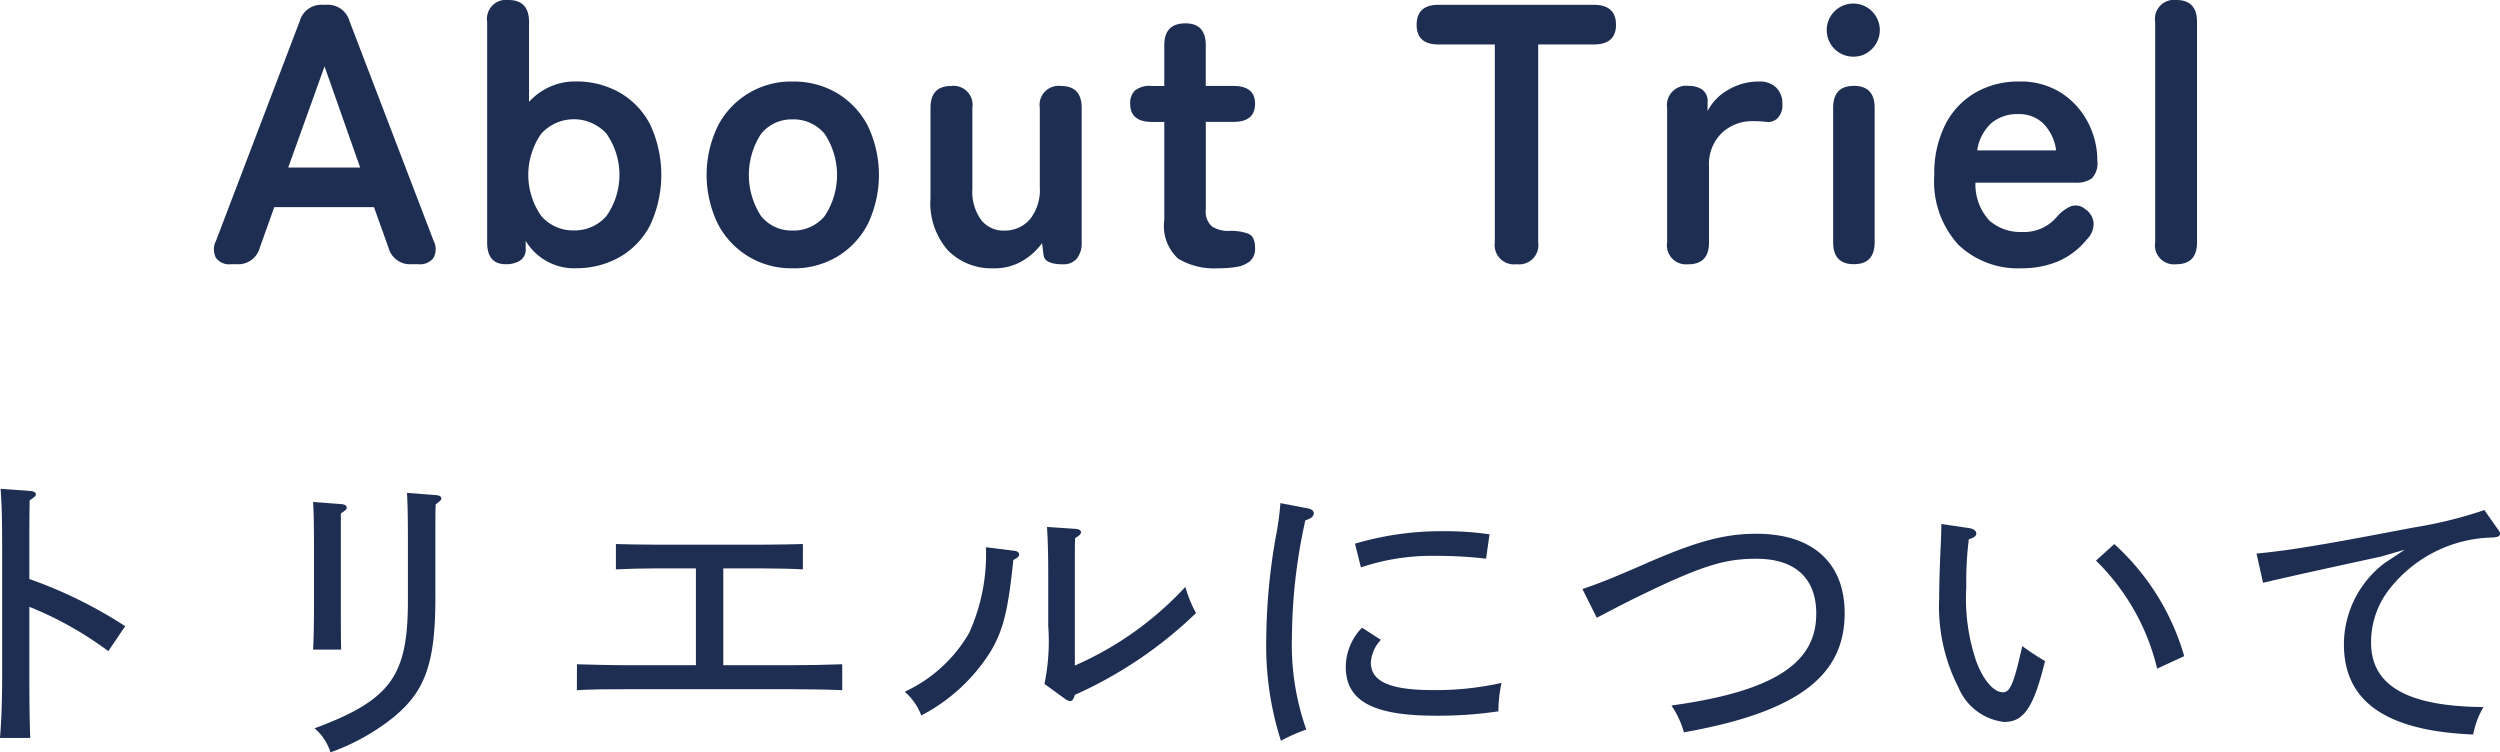 <svg xmlns="http://www.w3.org/2000/svg" width="128.178" height="38.572" viewBox="0 0 128.178 38.572">
  <g id="グループ_40" data-name="グループ 40" transform="translate(-851.211 -42.095)">
    <path id="パス_9" data-name="パス 9" d="M820.969,67.269c.177.016.272.08.272.176,0,.08-.1.16-.32.3-.015.977-.015,1.425-.015,2.737v1.3A23.027,23.027,0,0,1,825.82,74.2l-.865,1.28a18.1,18.1,0,0,0-4.049-2.273v3.442c0,1.52.015,2.561.047,3.281H819.4c.064-.736.112-1.857.112-3.281V70.486c0-1.712-.017-2.465-.08-3.329Z" transform="translate(31.81)" fill="#1e2e52"/>
    <path id="パス_10" data-name="パス 10" d="M836.906,67.942c.175.016.271.079.271.175s-.063.145-.3.305v4.642c0,.959,0,1.808.016,2.337h-1.44c.032-.56.047-1.3.047-2.337V70.247c0-1.2-.015-1.985-.047-2.417Zm4.817,4.785c0,3.426-.528,4.867-2.272,6.242a11.13,11.13,0,0,1-3.106,1.7,2.654,2.654,0,0,0-.816-1.232c3.922-1.458,4.786-2.69,4.786-6.547V69.766c0-1.168-.017-1.952-.048-2.4l1.473.112c.191.017.288.064.288.177,0,.08-.08.143-.288.3-.017.416-.017.5-.017,1.808Z" transform="translate(31.81)" fill="#1e2e52"/>
    <path id="パス_11" data-name="パス 11" d="M848.982,76.153c.672.016,1.729.048,2.545.048h3.554V71.239H852.9c-.769,0-1.121.016-1.921.048v-1.3c.48.017,1.312.032,1.921.032h5.746c.8,0,1.265-.015,1.921-.032v1.3c-.5-.032-1.393-.048-1.921-.048h-2.161V76.2h3.538c1.024,0,1.488-.016,2.56-.048v1.329c-.688-.033-1.824-.049-2.56-.049h-8.5c-1.024,0-1.664,0-2.545.049Z" transform="translate(31.81)" fill="#1e2e52"/>
    <path id="パス_12" data-name="パス 12" d="M871.465,70.342c.095.016.192.1.192.176,0,.1-.08.176-.3.289-.271,2.592-.511,3.6-1.184,4.721a9.2,9.2,0,0,1-3.537,3.25,3.033,3.033,0,0,0-.849-1.217,7.4,7.4,0,0,0,3.3-3.009,9.758,9.758,0,0,0,.864-4.4Zm1.488,6.819a10.909,10.909,0,0,0,.192-2.977V71.511c0-1.153-.032-1.953-.064-2.4l1.473.1c.176.016.272.08.272.176,0,.08-.08.16-.3.3-.016.3-.016.56-.016,1.825v4.706a16.941,16.941,0,0,0,5.666-4.034,6.359,6.359,0,0,0,.545,1.345,21.693,21.693,0,0,1-6.211,4.193c-.064.224-.144.32-.241.32a.57.57,0,0,1-.24-.1Z" transform="translate(31.81)" fill="#1e2e52"/>
    <path id="パス_13" data-name="パス 13" d="M886.472,68.165c.175.032.288.128.288.241,0,.159-.128.272-.433.368a28.229,28.229,0,0,0-.687,5.986,13.022,13.022,0,0,0,.736,4.738,9.355,9.355,0,0,0-1.3.576,15.93,15.93,0,0,1-.752-5.218,31,31,0,0,1,.5-5.3,13.7,13.7,0,0,0,.224-1.665ZM890.2,74.9a1.853,1.853,0,0,0-.513,1.169c0,.976.994,1.408,3.2,1.408a15.485,15.485,0,0,0,3.5-.368,6.757,6.757,0,0,0-.16,1.457,21.136,21.136,0,0,1-3.216.224c-3.218,0-4.611-.753-4.611-2.513a2.908,2.908,0,0,1,.833-2Zm-1.328-4.93a15.651,15.651,0,0,1,4.577-.64,15.428,15.428,0,0,1,2.321.16l-.175,1.249a21.705,21.705,0,0,0-2.577-.144,11.408,11.408,0,0,0-3.842.591Z" transform="translate(31.81)" fill="#1e2e52"/>
    <path id="パス_14" data-name="パス 14" d="M900.534,72.295c.944-.32,1.6-.592,3.042-1.216,2.753-1.217,4.209-1.617,5.89-1.617,2.865,0,4.513,1.489,4.513,4.066,0,3.025-2.08,5.026-8.243,6.114a4.535,4.535,0,0,0-.64-1.376c5.651-.769,7.427-2.386,7.427-4.706,0-1.825-1.089-2.817-3.073-2.817-1.585,0-2.737.32-6.051,1.936-.624.3-1.328.673-2.129,1.089Z" transform="translate(31.81)" fill="#1e2e52"/>
    <path id="パス_15" data-name="パス 15" d="M920.376,69.174c.208.032.352.144.352.272s-.1.208-.384.3a17.541,17.541,0,0,0-.128,2.449,10.03,10.03,0,0,0,.5,3.777c.368,1.009.912,1.617,1.377,1.617.368,0,.56-.432.992-2.369a13.478,13.478,0,0,0,1.168.768c-.592,2.417-1.1,3.122-2.1,3.122a2.892,2.892,0,0,1-2.337-1.761,9.119,9.119,0,0,1-.992-4.562c0-.736.032-1.68.08-2.737.015-.336.032-.656.032-1.088Zm7.427.816a12.368,12.368,0,0,1,3.586,5.746L930,76.377a11.439,11.439,0,0,0-3.137-5.539Z" transform="translate(31.81)" fill="#1e2e52"/>
    <path id="パス_16" data-name="パス 16" d="M947.451,69.206c.1.128.128.192.128.256,0,.128-.128.176-.384.192a6.878,6.878,0,0,0-5.218,2.561,4.409,4.409,0,0,0-1.008,2.817c0,2.049,1.568,3.281,5.762,3.314a4.467,4.467,0,0,0-.528,1.408c-4.754-.192-6.627-1.889-6.627-4.626a5.25,5.25,0,0,1,2.081-4.161l1.04-.689-1.216.352c-2.065.449-4.066.881-6.051,1.345l-.335-1.5c1.616-.144,3.521-.464,8.018-1.328a22.272,22.272,0,0,0,3.666-.9Z" transform="translate(31.81)" fill="#1e2e52"/>
    <path id="パス_17" data-name="パス 17" d="M831.234,55.642a.834.834,0,0,1-.76-.323.954.954,0,0,1,0-.874l4.295-11.267a1.149,1.149,0,0,1,1.2-.836h.152a1.151,1.151,0,0,1,1.2.836l4.313,11.267a.929.929,0,0,1-.009.874.859.859,0,0,1-.769.323h-.361a1.14,1.14,0,0,1-1.178-.855l-.742-2.071h-5.111l-.741,2.071a1.14,1.14,0,0,1-1.178.855Zm2.945-4.959h3.687L836.041,45.5Z" transform="translate(31.81)" fill="#1e2e52"/>
    <path id="パス_18" data-name="パス 18" d="M848.9,55.851a2.9,2.9,0,0,1-2.546-1.406v.38a.683.683,0,0,1-.295.636,1.366,1.366,0,0,1-.731.181q-.951,0-.95-1.121V43.216a.975.975,0,0,1,1.084-1.121q1.063,0,1.063,1.121v4.1a3.26,3.26,0,0,1,1.064-.769,3.135,3.135,0,0,1,1.311-.276,4.5,4.5,0,0,1,2.271.57,4.006,4.006,0,0,1,1.567,1.644,6.109,6.109,0,0,1,0,5.149,4.009,4.009,0,0,1-1.567,1.643,4.5,4.5,0,0,1-2.271.57m-.076-1.938a2.151,2.151,0,0,0,1.672-.741,3.677,3.677,0,0,0,0-4.218,2.257,2.257,0,0,0-3.344,0,3.677,3.677,0,0,0,0,4.218,2.151,2.151,0,0,0,1.672.741" transform="translate(31.81)" fill="#1e2e52"/>
    <path id="パス_19" data-name="パス 19" d="M860.038,55.851a4.223,4.223,0,0,1-3.828-2.271,5.753,5.753,0,0,1,0-5.035,4.22,4.22,0,0,1,3.828-2.27,4.371,4.371,0,0,1,2.289.6,4.209,4.209,0,0,1,1.568,1.672,5.844,5.844,0,0,1,0,5.035,4.2,4.2,0,0,1-1.568,1.672,4.362,4.362,0,0,1-2.289.6m0-1.938a2.066,2.066,0,0,0,1.643-.741,3.815,3.815,0,0,0,0-4.218,2.066,2.066,0,0,0-1.643-.741,2.018,2.018,0,0,0-1.615.741,3.861,3.861,0,0,0,0,4.218,2.018,2.018,0,0,0,1.615.741" transform="translate(31.81)" fill="#1e2e52"/>
    <path id="パス_20" data-name="パス 20" d="M870.335,55.851a3.128,3.128,0,0,1-2.326-.912,3.677,3.677,0,0,1-.9-2.7V47.624q0-1.121,1.063-1.121a.975.975,0,0,1,1.084,1.121v4.142a2.48,2.48,0,0,0,.446,1.6,1.433,1.433,0,0,0,1.169.551,1.707,1.707,0,0,0,1.33-.57,2.423,2.423,0,0,0,.512-1.672V47.624a.975.975,0,0,1,1.084-1.121q1.063,0,1.063,1.121v6.9a1.256,1.256,0,0,1-.247.827.888.888,0,0,1-.721.294q-.951,0-.989-.494l-.075-.589a3.331,3.331,0,0,1-.988.9,2.788,2.788,0,0,1-1.5.39" transform="translate(31.81)" fill="#1e2e52"/>
    <path id="パス_21" data-name="パス 21" d="M881.868,55.851a3.611,3.611,0,0,1-2.062-.494,2.27,2.27,0,0,1-.711-1.976V48.346h-.627q-1.122,0-1.121-.931a.908.908,0,0,1,.237-.674,1.212,1.212,0,0,1,.864-.238h.647v-2.09q0-1.12,1.082-1.121,1.046,0,1.045,1.121V46.5h1.406q1.122,0,1.121.912,0,.931-1.1.931h-1.425V52.83a1.021,1.021,0,0,0,.314.874,1.519,1.519,0,0,0,.9.228,2.59,2.59,0,0,1,.959.143c.235.094.352.339.352.731a.829.829,0,0,1-.276.693,1.475,1.475,0,0,1-.7.286,5.915,5.915,0,0,1-.9.066" transform="translate(31.81)" fill="#1e2e52"/>
    <path id="パス_22" data-name="パス 22" d="M897.163,55.642a.991.991,0,0,1-1.121-1.121V44.375h-2.888q-1.121,0-1.12-1.007,0-1.026,1.12-1.026h7.961q1.141,0,1.14,1.026,0,1.007-1.14,1.007h-2.849V54.521a.984.984,0,0,1-1.1,1.121" transform="translate(31.81)" fill="#1e2e52"/>
    <path id="パス_23" data-name="パス 23" d="M905.96,55.642a.974.974,0,0,1-1.083-1.121v-6.9A.99.99,0,0,1,906,46.5a1.213,1.213,0,0,1,.666.181.735.735,0,0,1,.285.674v.437a2.6,2.6,0,0,1,1.074-1.1,3.062,3.062,0,0,1,1.547-.418,1.222,1.222,0,0,1,.9.313,1.143,1.143,0,0,1,.314.846.938.938,0,0,1-.248.722.685.685,0,0,1-.569.19c-.1-.013-.209-.022-.323-.029s-.241-.009-.38-.009a2.253,2.253,0,0,0-1.587.608,2.218,2.218,0,0,0-.655,1.71v3.9q0,1.121-1.064,1.121" transform="translate(31.81)" fill="#1e2e52"/>
    <path id="パス_24" data-name="パス 24" d="M914.433,45a1.361,1.361,0,1,1,.951-.4,1.3,1.3,0,0,1-.951.4m.019,10.64q-1.064,0-1.063-1.121v-6.9q0-1.121,1.063-1.121t1.064,1.121v6.9q0,1.121-1.064,1.121" transform="translate(31.81)" fill="#1e2e52"/>
    <path id="パス_25" data-name="パス 25" d="M923.04,55.851a4.426,4.426,0,0,1-3.231-1.207,4.8,4.8,0,0,1-1.234-3.581,5.52,5.52,0,0,1,.551-2.555,3.974,3.974,0,0,1,1.539-1.654,4.386,4.386,0,0,1,2.261-.579,3.852,3.852,0,0,1,2.166.589,3.955,3.955,0,0,1,1.368,1.52,4.221,4.221,0,0,1,.474,1.938,1.127,1.127,0,0,1-.285.922,1.36,1.36,0,0,1-.836.218h-5.129a2.725,2.725,0,0,0,.722,1.948,2.409,2.409,0,0,0,1.672.579,2.194,2.194,0,0,0,1.8-.8,2.014,2.014,0,0,1,.712-.523.751.751,0,0,1,.712.143.976.976,0,0,1,.438.684,1.112,1.112,0,0,1-.342.874,3.872,3.872,0,0,1-1.482,1.13,4.8,4.8,0,0,1-1.881.352m-2.261-6.042h4.047a2.415,2.415,0,0,0-.655-1.377,1.773,1.773,0,0,0-1.284-.485,2.068,2.068,0,0,0-1.377.456,2.375,2.375,0,0,0-.731,1.406" transform="translate(31.81)" fill="#1e2e52"/>
    <path id="パス_26" data-name="パス 26" d="M930.982,55.642a.975.975,0,0,1-1.083-1.121V43.216a.975.975,0,0,1,1.083-1.121q1.063,0,1.063,1.121V54.521q0,1.121-1.063,1.121" transform="translate(31.81)" fill="#1e2e52"/>
  </g>
</svg>
